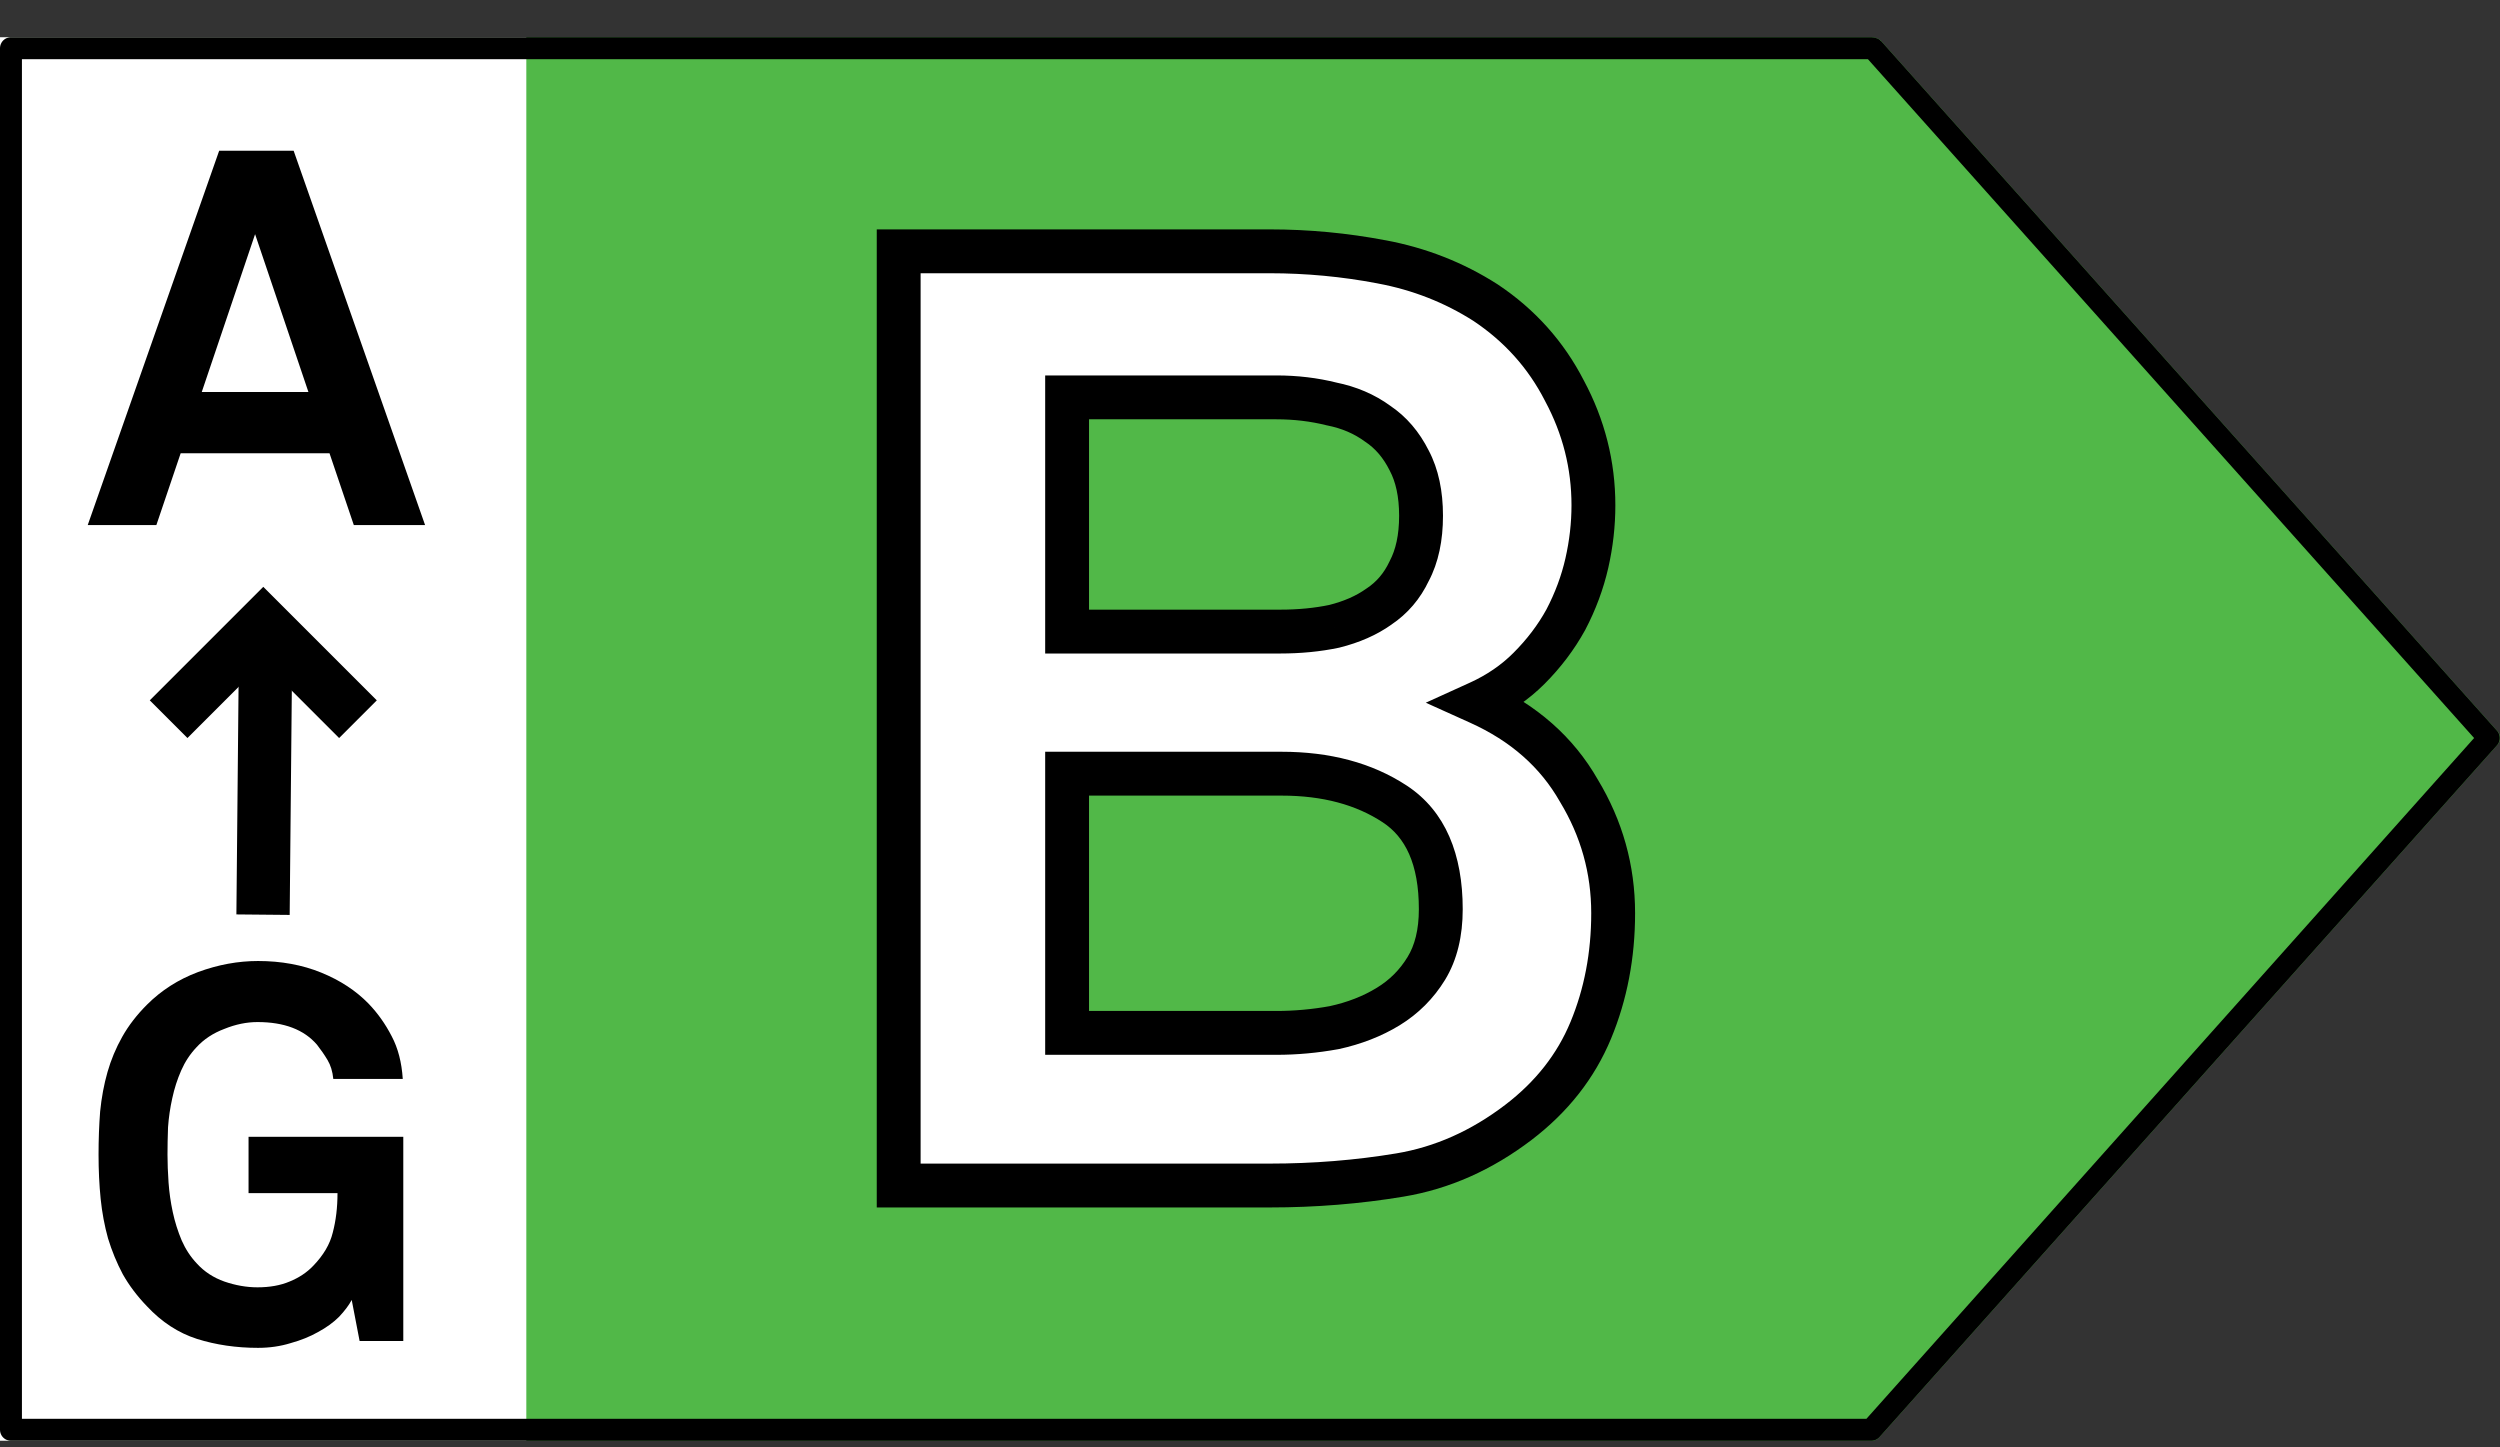 <svg width="57" height="33" viewBox="0 0 57 33" fill="none" xmlns="http://www.w3.org/2000/svg">
<rect x="0" y="0" width="57" height="33" fill="#333333" stroke="none"/>
<path d="M42.678 0.849H0.225C0.165 0.849 0.108 0.873 0.066 0.917C0.024 0.96 1.38943e-06 1.019 1.38943e-06 1.08V32.618C1.38943e-06 32.679 0.024 32.738 0.066 32.781C0.108 32.825 0.165 32.849 0.225 32.849H42.678C42.709 32.849 42.74 32.843 42.768 32.83C42.797 32.817 42.822 32.799 42.843 32.776L56.939 16.985C56.978 16.942 57 16.885 57 16.827C57 16.768 56.978 16.712 56.939 16.669L42.871 0.915C42.822 0.884 42.768 0.849 42.678 0.849Z" fill="#51B848"/>
<rect width="12" height="32" transform="matrix(-1 0 0 1 12 0.849)" fill="white"/>
<path d="M42.679 1.099H42.678H0.25V32.599H42.666L56.745 16.827L42.709 1.109C42.703 1.105 42.699 1.103 42.695 1.102C42.692 1.101 42.688 1.099 42.679 1.099Z" stroke="black" stroke-width="0.5" stroke-linejoin="round"/>
<path d="M36.78 20.82C36.78 21.78 36.61 22.67 36.27 23.49C35.93 24.31 35.38 25.01 34.62 25.59C33.78 26.23 32.88 26.63 31.92 26.79C30.96 26.95 29.97 27.03 28.95 27.03H20.49V5.73H28.95C29.81 5.73 30.66 5.81 31.5 5.97C32.36 6.13 33.15 6.44 33.87 6.9C34.65 7.42 35.25 8.09 35.67 8.91C36.11 9.73 36.33 10.6 36.33 11.52C36.33 11.96 36.28 12.4 36.18 12.84C36.08 13.28 35.92 13.71 35.7 14.13C35.48 14.53 35.2 14.9 34.86 15.24C34.54 15.56 34.16 15.82 33.72 16.02C34.74 16.48 35.5 17.15 36 18.03C36.52 18.89 36.78 19.82 36.78 20.82ZM32.4 11.76C32.4 11.26 32.31 10.84 32.13 10.5C31.95 10.14 31.71 9.86 31.41 9.66C31.11 9.44 30.76 9.29 30.36 9.21C29.96 9.11 29.54 9.06 29.1 9.06H24.33V14.4H29.19C29.63 14.4 30.04 14.36 30.42 14.28C30.82 14.18 31.16 14.03 31.44 13.83C31.74 13.63 31.97 13.36 32.13 13.02C32.31 12.68 32.4 12.26 32.4 11.76ZM32.85 20.73C32.85 19.59 32.5 18.79 31.8 18.33C31.1 17.87 30.24 17.64 29.22 17.64H24.33V23.55H29.1C29.54 23.55 29.98 23.51 30.42 23.43C30.88 23.33 31.29 23.17 31.65 22.95C32.01 22.73 32.3 22.44 32.52 22.08C32.74 21.72 32.85 21.27 32.85 20.73Z" fill="white"/>
<path d="M34.62 25.59L34.923 25.988L34.923 25.988L34.62 25.59ZM31.92 26.79L32.002 27.283L31.92 26.79ZM20.49 27.03H19.99V27.53H20.49V27.03ZM20.49 5.73V5.23H19.99V5.73H20.49ZM31.5 5.97L31.406 6.461L31.409 6.462L31.5 5.97ZM33.87 6.9L34.147 6.484L34.139 6.479L33.87 6.9ZM35.67 8.91L35.225 9.138L35.229 9.146L35.67 8.91ZM36.18 12.84L35.692 12.729L35.692 12.729L36.18 12.84ZM35.7 14.13L36.138 14.371L36.143 14.362L35.7 14.13ZM34.86 15.24L35.214 15.594L35.214 15.594L34.86 15.24ZM33.72 16.02L33.513 15.565L32.508 16.022L33.514 16.476L33.72 16.02ZM36 18.03L35.565 18.277L35.572 18.289L36 18.03ZM32.13 10.5L31.683 10.724L31.688 10.734L32.13 10.5ZM31.41 9.66L31.114 10.063L31.123 10.07L31.133 10.076L31.41 9.66ZM30.36 9.21L30.239 9.695L30.25 9.698L30.262 9.7L30.36 9.21ZM24.33 9.06V8.56H23.83V9.06H24.33ZM24.33 14.4H23.83V14.9H24.33V14.4ZM30.42 14.28L30.523 14.769L30.532 14.767L30.541 14.765L30.42 14.28ZM31.44 13.83L31.163 13.414L31.156 13.418L31.149 13.423L31.44 13.83ZM32.13 13.02L31.688 12.786L31.683 12.796L31.678 12.807L32.13 13.02ZM31.8 18.33L31.525 18.748L31.525 18.748L31.8 18.33ZM24.33 17.64V17.14H23.83V17.64H24.33ZM24.33 23.55H23.83V24.05H24.33V23.55ZM30.42 23.43L30.509 23.922L30.518 23.92L30.526 23.919L30.42 23.43ZM31.65 22.95L31.911 23.377L31.911 23.377L31.65 22.95ZM32.52 22.08L32.947 22.341L32.947 22.341L32.52 22.08ZM36.28 20.82C36.28 21.72 36.121 22.544 35.808 23.299L36.732 23.681C37.099 22.796 37.28 21.84 37.28 20.82H36.28ZM35.808 23.299C35.505 24.031 35.012 24.662 34.317 25.192L34.923 25.988C35.748 25.358 36.355 24.589 36.732 23.681L35.808 23.299ZM34.317 25.192C33.536 25.787 32.711 26.151 31.838 26.297L32.002 27.283C33.049 27.109 34.024 26.673 34.923 25.988L34.317 25.192ZM31.838 26.297C30.906 26.452 29.944 26.53 28.95 26.53V27.53C29.996 27.53 31.014 27.448 32.002 27.283L31.838 26.297ZM28.95 26.53H20.49V27.53H28.95V26.53ZM20.99 27.03V5.73H19.99V27.03H20.99ZM20.49 6.23H28.95V5.23H20.49V6.23ZM28.95 6.23C29.779 6.23 30.598 6.307 31.406 6.461L31.594 5.479C30.723 5.313 29.841 5.23 28.95 5.23V6.23ZM31.409 6.462C32.207 6.61 32.936 6.897 33.601 7.321L34.139 6.479C33.364 5.983 32.513 5.65 31.591 5.478L31.409 6.462ZM33.593 7.316C34.303 7.79 34.845 8.395 35.225 9.138L36.115 8.682C35.655 7.785 34.997 7.05 34.147 6.484L33.593 7.316ZM35.229 9.146C35.631 9.895 35.83 10.684 35.83 11.52H36.83C36.83 10.517 36.589 9.565 36.111 8.674L35.229 9.146ZM35.83 11.52C35.83 11.922 35.784 12.325 35.692 12.729L36.668 12.951C36.776 12.475 36.83 11.998 36.83 11.52H35.83ZM35.692 12.729C35.602 13.125 35.458 13.514 35.257 13.898L36.143 14.362C36.382 13.906 36.557 13.435 36.668 12.951L35.692 12.729ZM35.262 13.889C35.066 14.246 34.815 14.578 34.506 14.886L35.214 15.594C35.585 15.222 35.894 14.814 36.138 14.371L35.262 13.889ZM34.506 14.886C34.232 15.161 33.902 15.388 33.513 15.565L33.927 16.475C34.418 16.252 34.848 15.959 35.214 15.594L34.506 14.886ZM33.514 16.476C34.449 16.897 35.123 17.499 35.565 18.277L36.435 17.783C35.877 16.801 35.031 16.063 33.926 15.564L33.514 16.476ZM35.572 18.289C36.045 19.071 36.28 19.912 36.28 20.82H37.28C37.28 19.728 36.995 18.709 36.428 17.771L35.572 18.289ZM32.9 11.76C32.9 11.202 32.8 10.697 32.572 10.266L31.688 10.734C31.82 10.983 31.9 11.318 31.9 11.76H32.9ZM32.577 10.276C32.363 9.848 32.068 9.498 31.687 9.244L31.133 10.076C31.352 10.222 31.537 10.432 31.683 10.724L32.577 10.276ZM31.706 9.257C31.341 8.99 30.922 8.813 30.458 8.72L30.262 9.7C30.598 9.767 30.878 9.89 31.114 10.063L31.706 9.257ZM30.481 8.725C30.039 8.614 29.578 8.56 29.1 8.56V9.56C29.502 9.56 29.881 9.606 30.239 9.695L30.481 8.725ZM29.1 8.56H24.33V9.56H29.1V8.56ZM23.83 9.06V14.4H24.83V9.06H23.83ZM24.33 14.9H29.19V13.9H24.33V14.9ZM29.19 14.9C29.66 14.9 30.105 14.857 30.523 14.769L30.317 13.791C29.975 13.863 29.6 13.9 29.19 13.9V14.9ZM30.541 14.765C30.99 14.653 31.39 14.48 31.731 14.237L31.149 13.423C30.93 13.58 30.65 13.707 30.299 13.795L30.541 14.765ZM31.717 14.246C32.096 13.993 32.385 13.652 32.582 13.233L31.678 12.807C31.555 13.068 31.384 13.267 31.163 13.414L31.717 14.246ZM32.572 13.254C32.8 12.823 32.9 12.318 32.9 11.76H31.9C31.9 12.202 31.82 12.537 31.688 12.786L32.572 13.254ZM33.35 20.73C33.35 19.489 32.963 18.496 32.075 17.912L31.525 18.748C32.037 19.084 32.35 19.691 32.35 20.73H33.35ZM32.075 17.912C31.277 17.388 30.316 17.14 29.22 17.14V18.14C30.164 18.14 30.923 18.352 31.525 18.748L32.075 17.912ZM29.22 17.14H24.33V18.14H29.22V17.14ZM23.83 17.64V23.55H24.83V17.64H23.83ZM24.33 24.05H29.1V23.05H24.33V24.05ZM29.1 24.05C29.57 24.05 30.04 24.007 30.509 23.922L30.331 22.938C29.92 23.013 29.509 23.05 29.1 23.05V24.05ZM30.526 23.919C31.035 23.808 31.498 23.629 31.911 23.377L31.389 22.523C31.082 22.711 30.726 22.852 30.314 22.941L30.526 23.919ZM31.911 23.377C32.338 23.115 32.685 22.768 32.947 22.341L32.093 21.819C31.915 22.112 31.682 22.345 31.389 22.523L31.911 23.377ZM32.947 22.341C33.226 21.883 33.35 21.337 33.35 20.73H32.35C32.35 21.203 32.254 21.557 32.093 21.819L32.947 22.341Z" fill="black"/>
<path d="M8.067 11.972L7.513 10.335H4.119L3.565 11.972H2L4.997 3.437H6.695L9.692 11.972H8.067ZM5.816 5.339L4.6 8.938H7.032L5.816 5.339Z" fill="black"/>
<path d="M6.003 20.247L6.052 15.104" stroke="black" stroke-width="1.215" stroke-linecap="square" stroke-linejoin="round"/>
<path d="M7.732 15.968L6.003 14.239L4.274 15.968" stroke="black" stroke-width="1.215" stroke-linecap="square"/>
<path d="M8.199 30.575L8.019 29.639C7.955 29.759 7.859 29.887 7.731 30.023C7.603 30.151 7.443 30.267 7.251 30.371C7.067 30.475 6.859 30.559 6.627 30.623C6.395 30.695 6.147 30.731 5.883 30.731C5.387 30.731 4.923 30.663 4.491 30.527C4.067 30.391 3.687 30.143 3.351 29.783C3.127 29.551 2.943 29.307 2.799 29.051C2.663 28.795 2.551 28.523 2.463 28.235C2.383 27.947 2.327 27.647 2.295 27.335C2.263 27.015 2.247 26.679 2.247 26.327C2.247 25.983 2.259 25.655 2.283 25.343C2.315 25.023 2.371 24.723 2.451 24.443C2.531 24.163 2.643 23.895 2.787 23.639C2.931 23.383 3.119 23.139 3.351 22.907C3.679 22.579 4.067 22.331 4.515 22.163C4.971 21.995 5.427 21.911 5.883 21.911C6.411 21.911 6.891 21.999 7.323 22.175C7.755 22.351 8.115 22.587 8.403 22.883C8.611 23.099 8.787 23.347 8.931 23.627C9.075 23.899 9.159 24.223 9.183 24.599H7.599C7.583 24.431 7.539 24.287 7.467 24.167C7.395 24.047 7.315 23.931 7.227 23.819C6.931 23.475 6.479 23.303 5.871 23.303C5.623 23.303 5.371 23.355 5.115 23.459C4.859 23.555 4.647 23.695 4.479 23.879C4.335 24.031 4.219 24.207 4.131 24.407C4.043 24.607 3.975 24.819 3.927 25.043C3.879 25.259 3.847 25.479 3.831 25.703C3.823 25.927 3.819 26.135 3.819 26.327C3.819 26.519 3.827 26.731 3.843 26.963C3.859 27.187 3.891 27.411 3.939 27.635C3.987 27.859 4.055 28.075 4.143 28.283C4.231 28.483 4.347 28.659 4.491 28.811C4.659 28.995 4.867 29.131 5.115 29.219C5.371 29.307 5.623 29.351 5.871 29.351C6.151 29.351 6.395 29.307 6.603 29.219C6.819 29.131 6.999 29.011 7.143 28.859C7.375 28.619 7.523 28.367 7.587 28.103C7.659 27.831 7.695 27.531 7.695 27.203H5.667V25.919H9.195V30.575H8.199Z" fill="black"/>
</svg>
